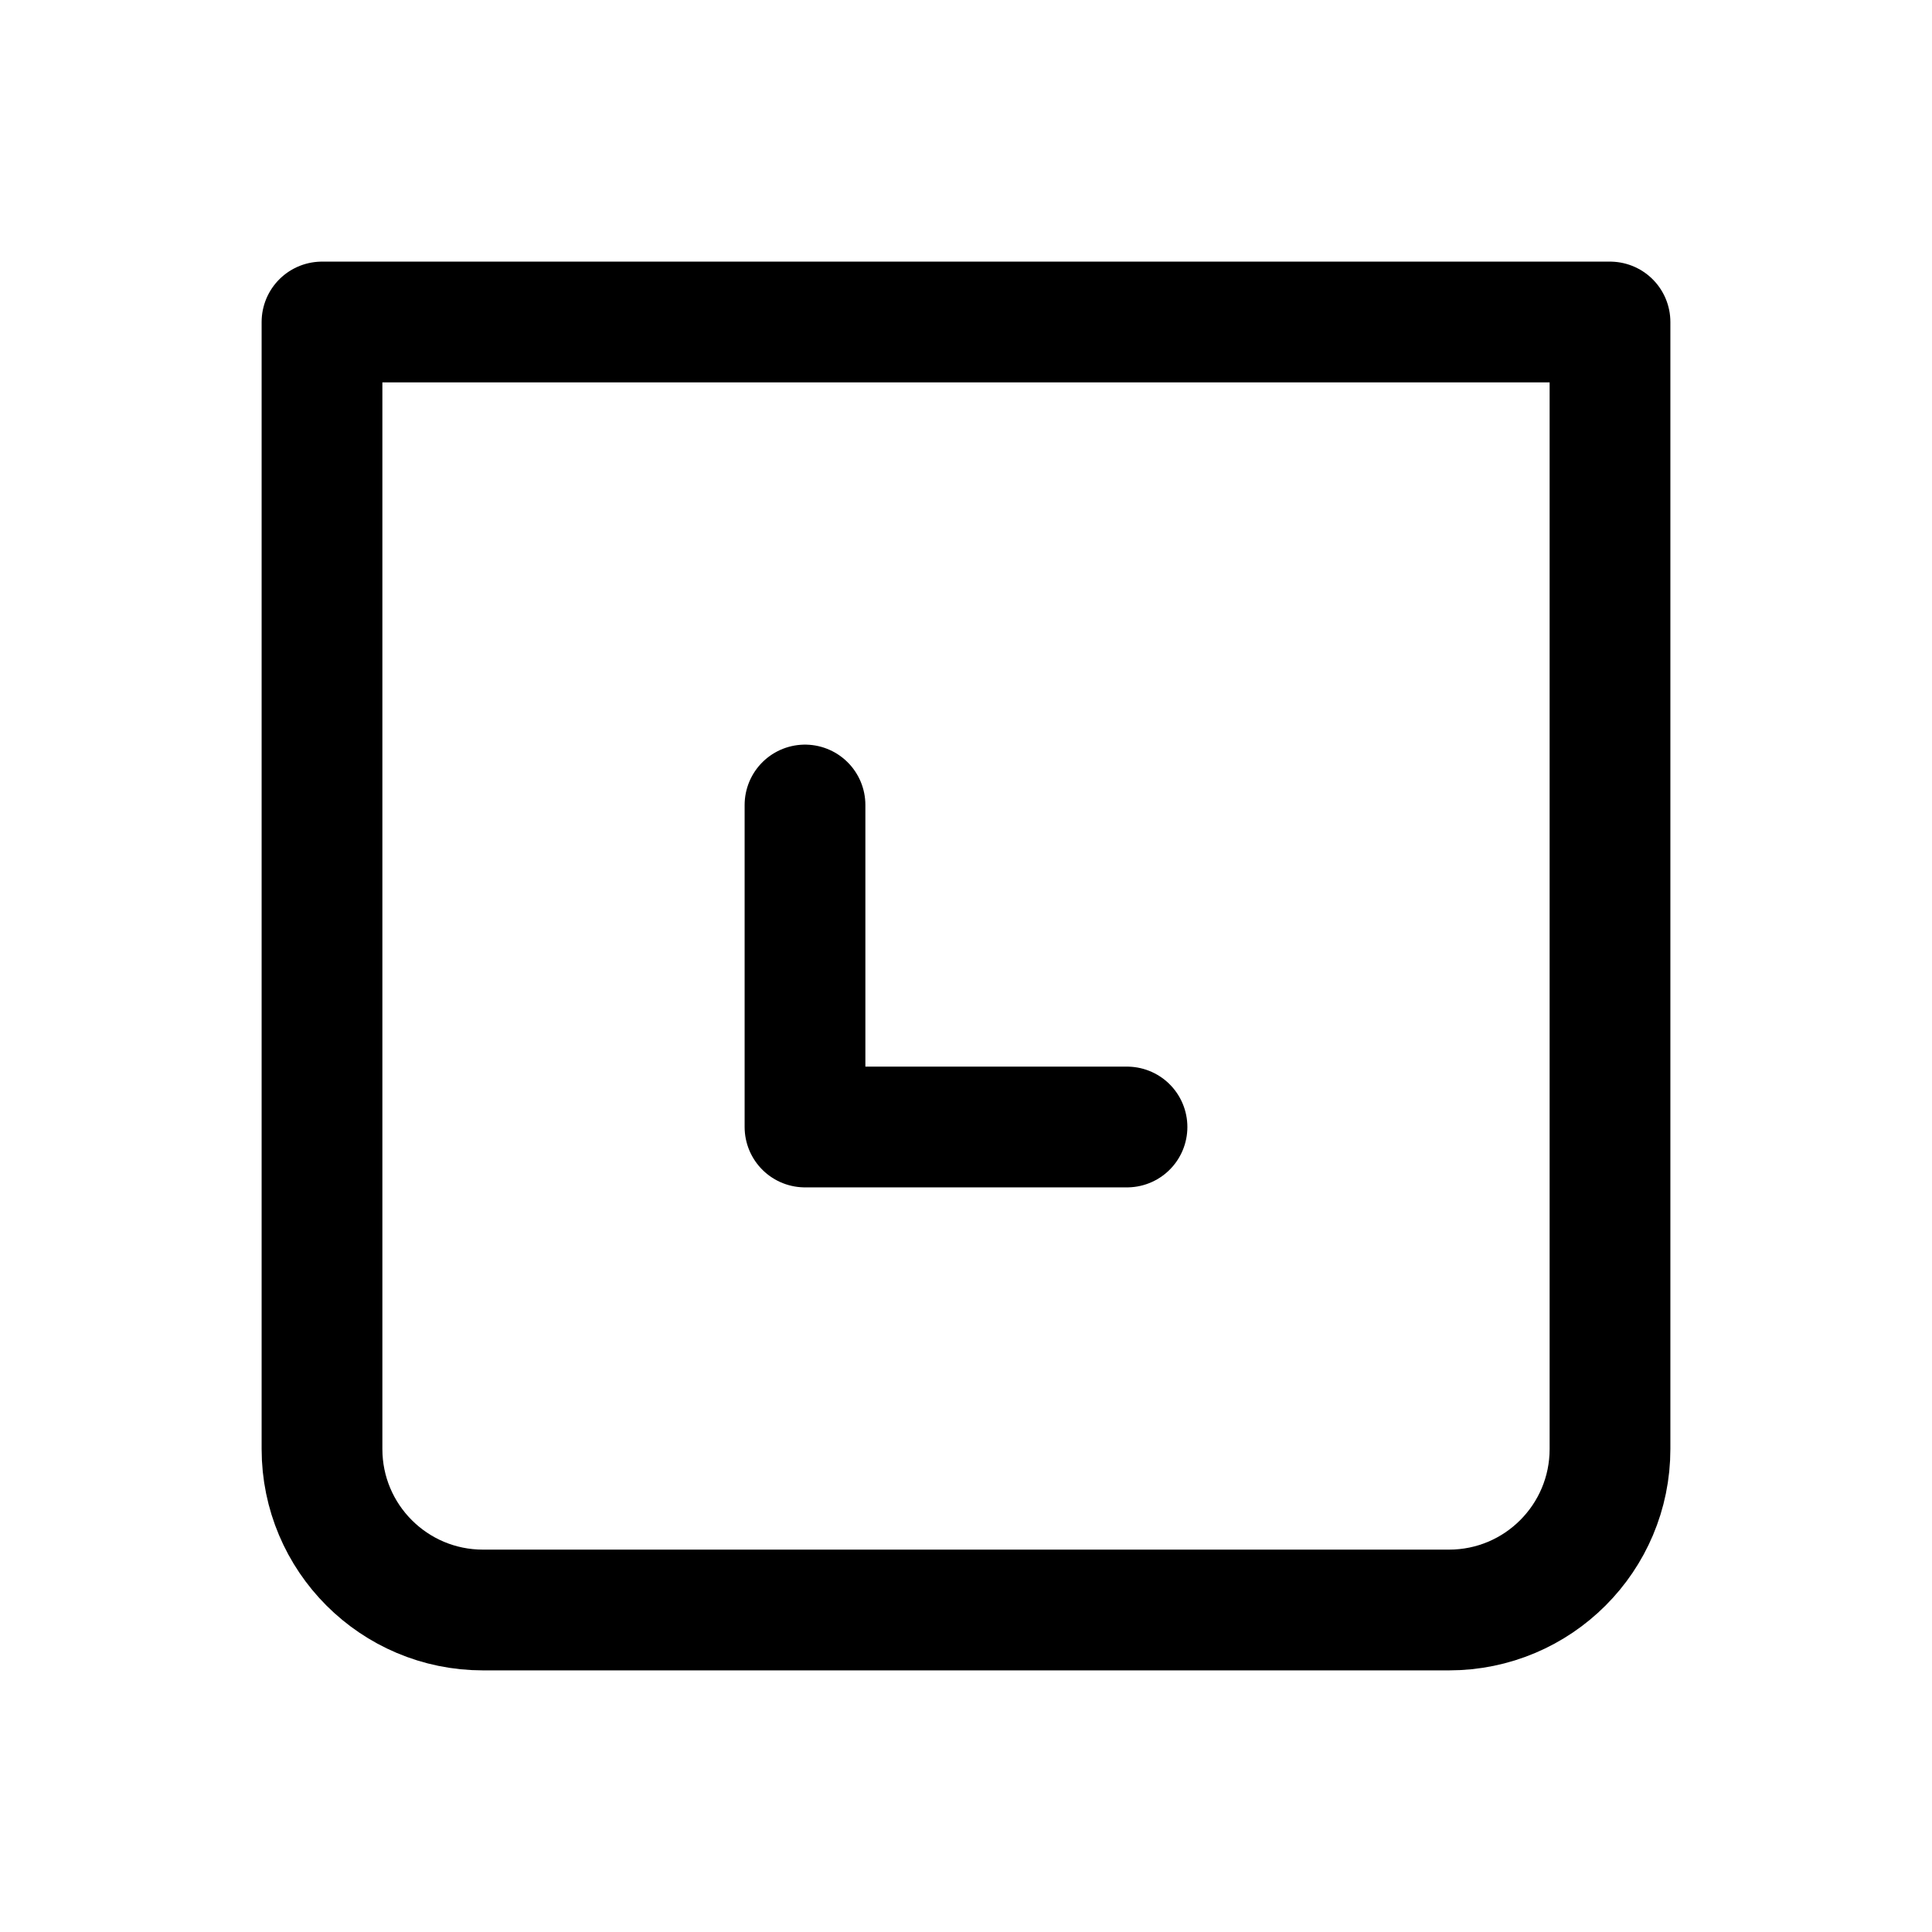 <svg width="24" height="24" viewBox="0 0 24 24" fill="none" xmlns="http://www.w3.org/2000/svg">
<g clip-path="url(#clip0_3_22415)">
<path d="M4 4H20V18C20 19.105 19.105 20 18 20H6C4.895 20 4 19.105 4 18V4Z" stroke="black" stroke-width="1.5" stroke-linecap="round" stroke-linejoin="round"/>
<path d="M10 10L10 14L14 14" stroke="black" stroke-width="1.5" stroke-linecap="round" stroke-linejoin="round"/>
</g>
<defs>
<clipPath id="clip0_3_22415">
<rect width="24" height="24" fill="white"/>
</clipPath>
</defs>
</svg>
